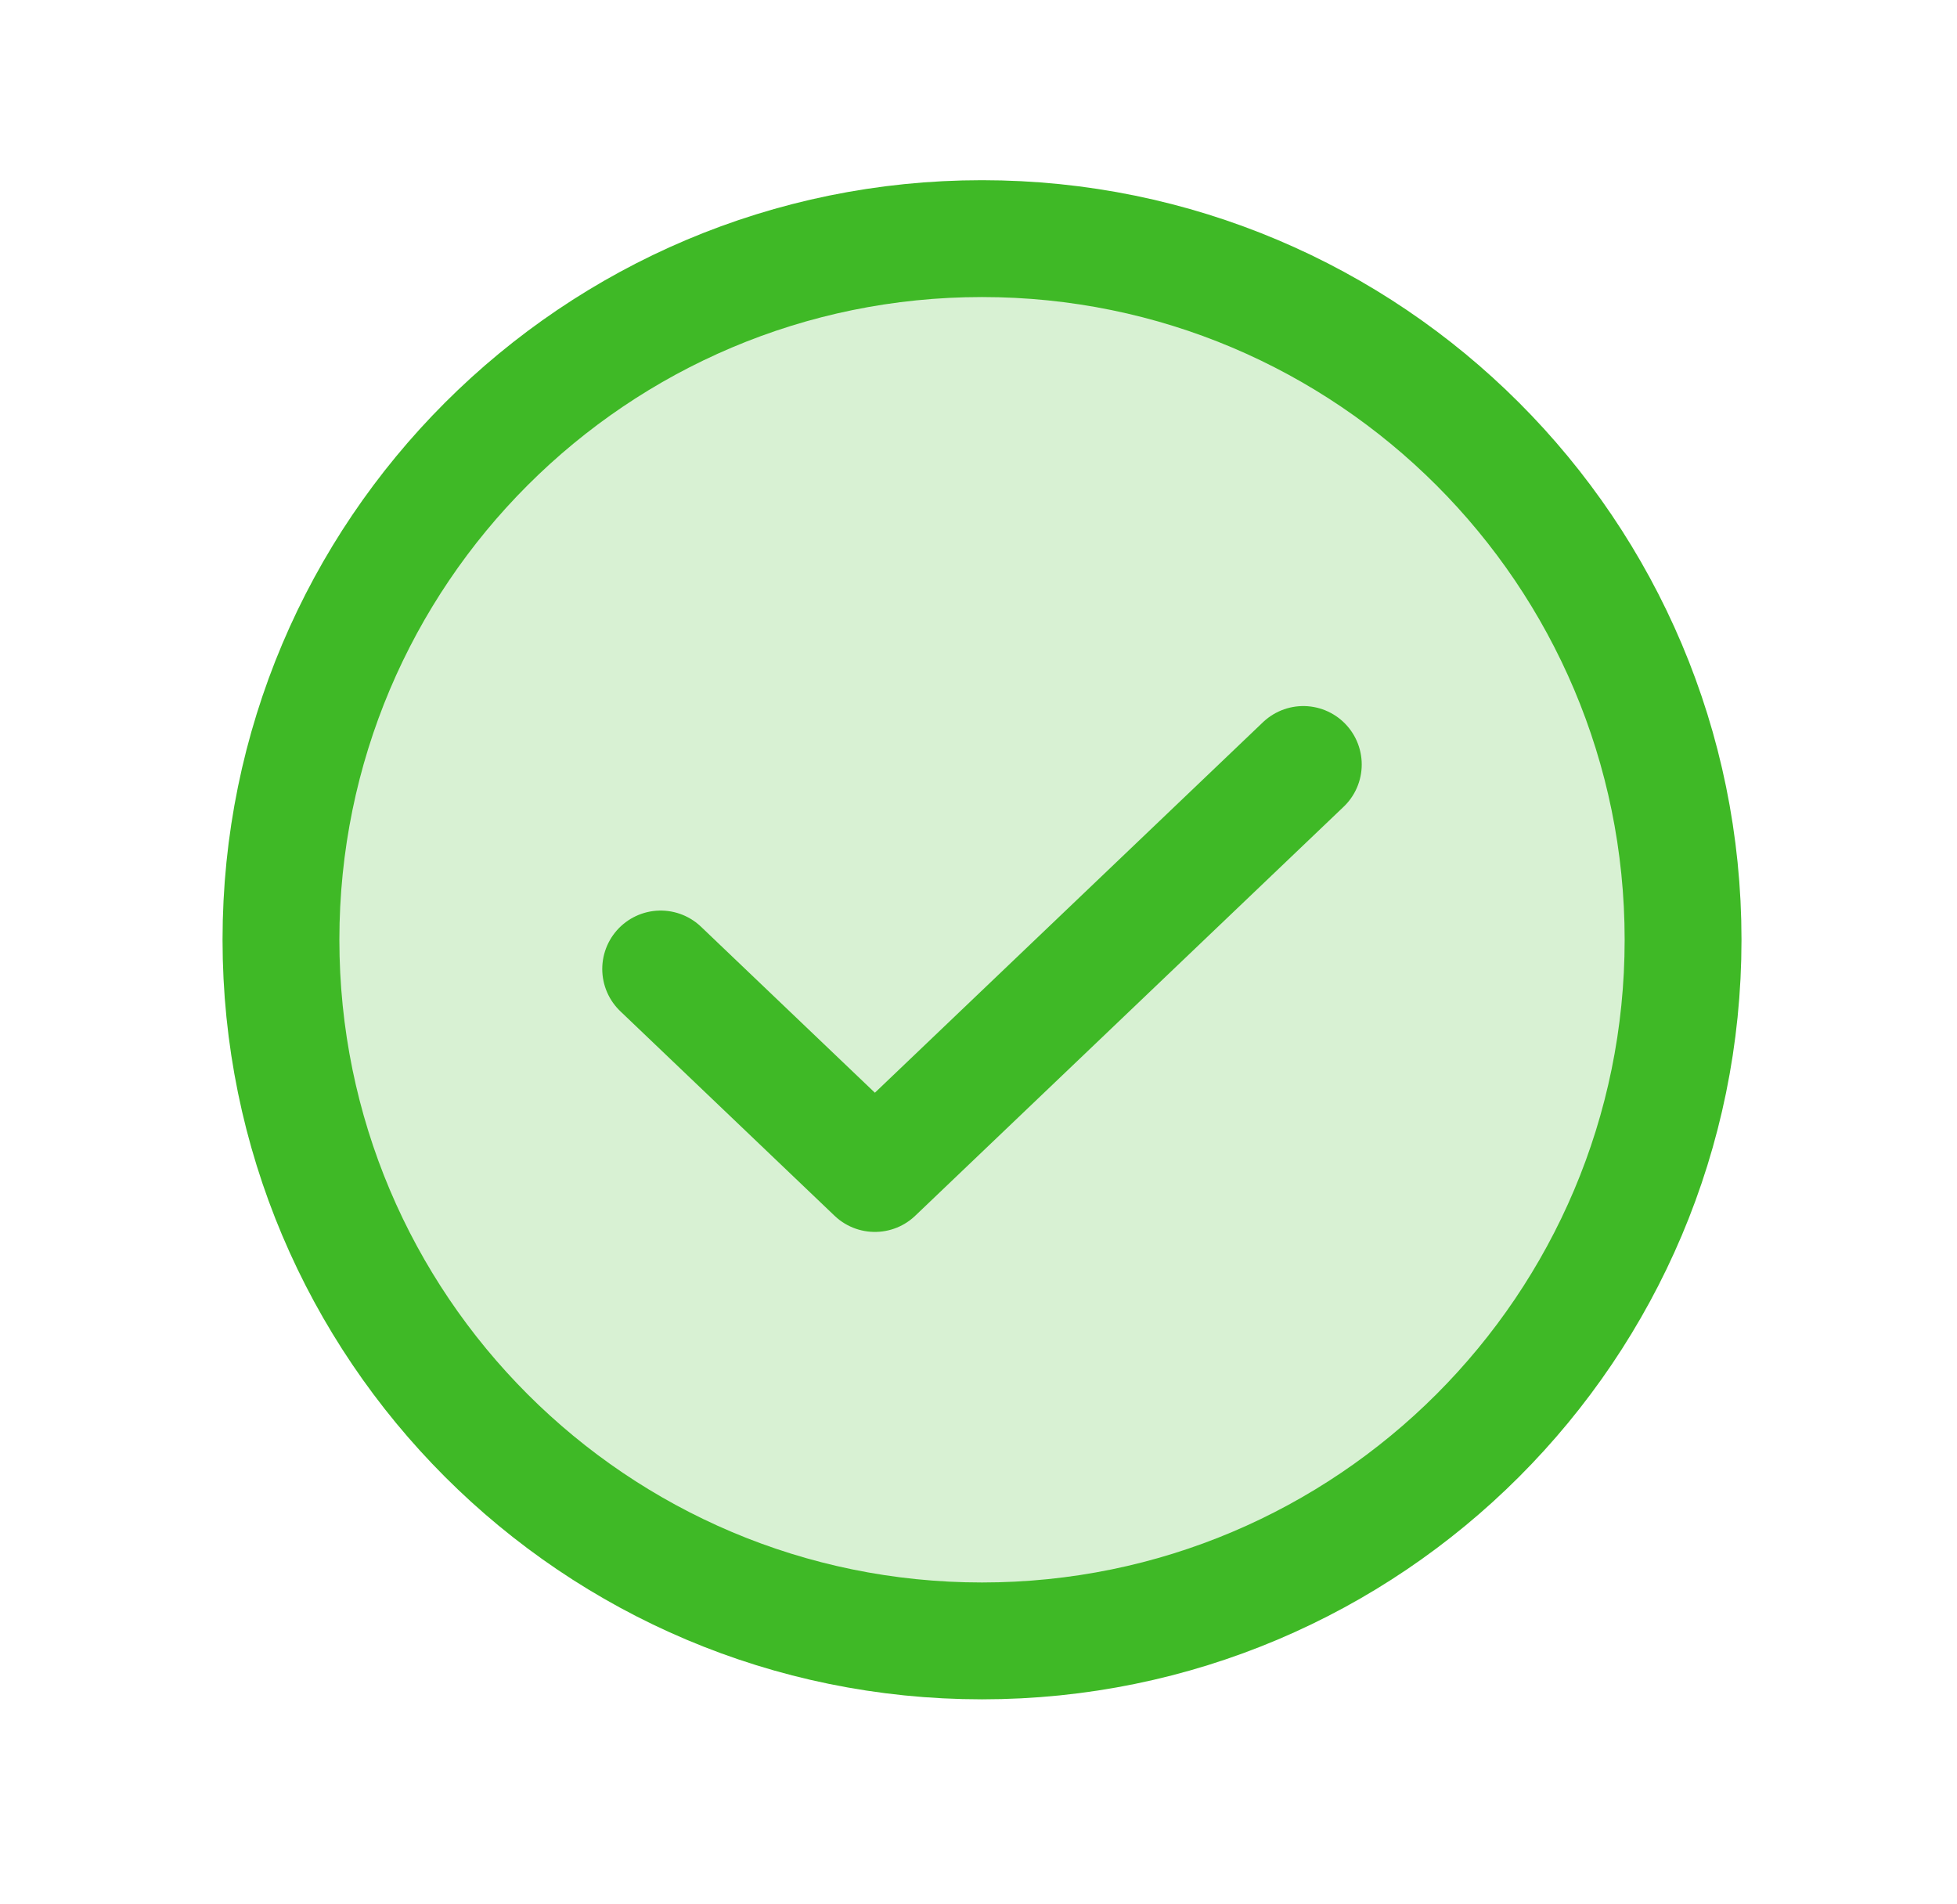 <svg width="37" height="36" viewBox="0 0 37 36" fill="none" xmlns="http://www.w3.org/2000/svg">
<path opacity="0.2" d="M18.566 31.02C25.887 31.02 31.821 25.086 31.821 17.765C31.821 10.445 25.887 4.511 18.566 4.511C11.246 4.511 5.312 10.445 5.312 17.765C5.312 25.086 11.246 31.02 18.566 31.02Z" fill="#3FB926"/>
<path d="M24.641 14.452L16.541 22.184L12.491 18.318" stroke="#3FB926" stroke-width="2.209" stroke-linecap="round" stroke-linejoin="round"/>
<path d="M18.566 31.02C25.887 31.02 31.821 25.086 31.821 17.765C31.821 10.445 25.887 4.511 18.566 4.511C11.246 4.511 5.312 10.445 5.312 17.765C5.312 25.086 11.246 31.02 18.566 31.02Z" stroke="#3FB926" stroke-width="2.209" stroke-linecap="round" stroke-linejoin="round"/>
</svg>
